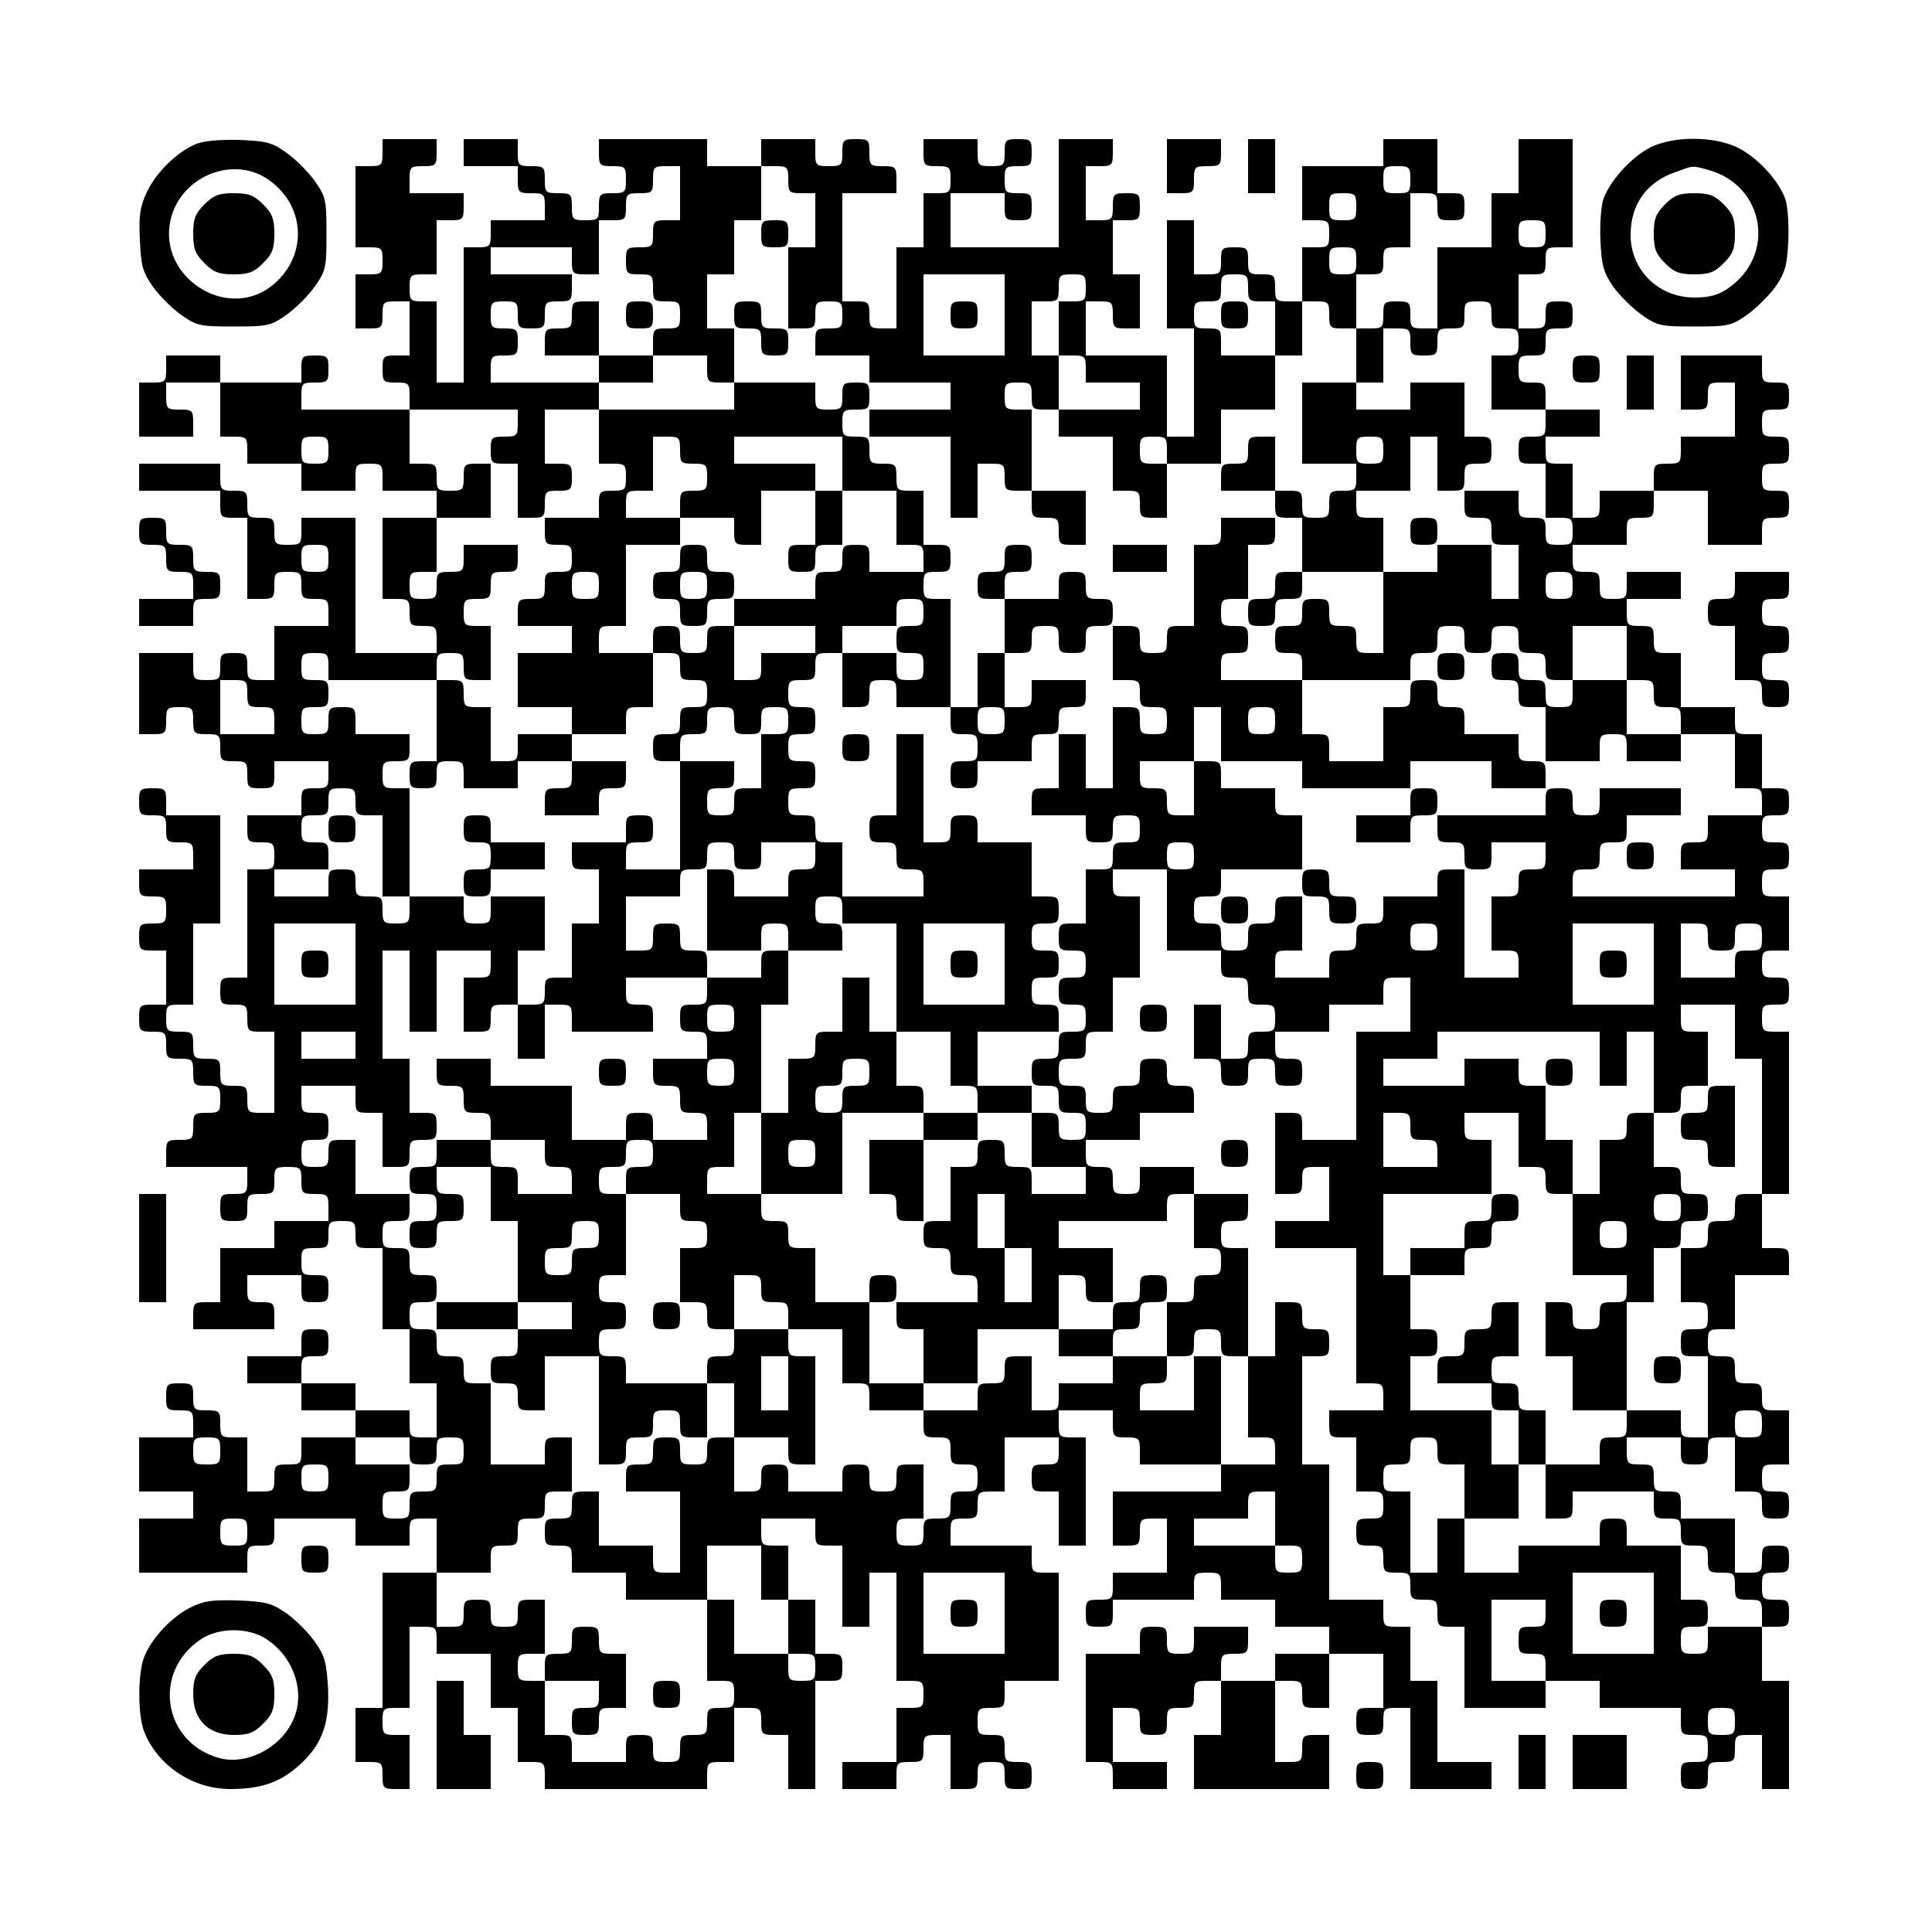 <?xml version="1.0" encoding="UTF-8" standalone="yes"?>
<svg version="1.0" xmlns="http://www.w3.org/2000/svg" width="500" height="500" viewBox="0 0 500 500" preserveAspectRatio="xMidYMid meet">
  <g transform="translate(0,500) scale(0.1,-0.1)" fill="#000000" stroke="none">
    <path d="M504 4626 c-49 -22 -100 -73 -124 -123 -18 -39 -21 -61 -18 -124 3
-67 7 -83 33 -120 17 -24 50 -57 74 -74 40 -28 48 -30 136 -30 88 0 96 2 136
30 24 17 57 50 74 74 28 40 30 48 30 136 0 88 -2 96 -30 136 -17 24 -50 57
-74 74 -38 27 -52 30 -124 33 -54 1 -93 -3 -113 -12z m195 -94 c96 -71 96
-203 0 -275 -117 -86 -289 28 -258 172 25 116 166 172 258 103z"/>
    <path d="M529 4471 c-24 -24 -29 -38 -29 -76 0 -38 5 -52 29 -76 24 -24 38
-29 76 -29 38 0 52 5 76 29 24 24 29 38 29 76 0 38 -5 52 -29 76 -24 24 -38
29 -76 29 -38 0 -52 -5 -76 -29z"/>
    <path d="M990 4605 c0 -33 -2 -35 -35 -35 l-35 0 0 -105 0 -105 35 0 c33 0 35
-2 35 -35 0 -33 -2 -35 -35 -35 l-35 0 0 -70 0 -70 35 0 c33 0 35 2 35 35 0
33 2 35 35 35 l35 0 0 -70 0 -70 -35 0 c-33 0 -35 -2 -35 -35 0 -33 2 -35 35
-35 33 0 35 -2 35 -35 l0 -35 -140 0 -140 0 0 35 c0 33 2 35 35 35 33 0 35 2
35 35 0 33 -2 35 -35 35 -33 0 -35 -2 -35 -35 l0 -35 -105 0 -105 0 0 35 0 35
-70 0 -70 0 0 -35 c0 -33 -2 -35 -35 -35 l-35 0 0 -70 0 -70 70 0 70 0 0 35
c0 33 -2 35 -35 35 -33 0 -35 2 -35 35 l0 35 70 0 70 0 0 -70 0 -70 35 0 c33
0 35 -2 35 -35 l0 -35 70 0 70 0 0 -35 0 -35 70 0 70 0 0 35 c0 33 2 35 35 35
33 0 35 -2 35 -35 l0 -35 70 0 70 0 0 -35 0 -35 -70 0 -70 0 0 -105 0 -105 35
0 c33 0 35 -2 35 -35 0 -33 2 -35 35 -35 33 0 35 -2 35 -35 l0 -35 -105 0
-105 0 0 175 0 175 -70 0 -70 0 0 -35 c0 -33 -2 -35 -35 -35 -33 0 -35 2 -35
35 0 33 -2 35 -35 35 -33 0 -35 2 -35 35 0 33 -2 35 -35 35 -33 0 -35 2 -35
35 l0 35 -105 0 -105 0 0 -35 0 -35 105 0 105 0 0 -35 c0 -33 2 -35 35 -35
l35 0 0 -105 0 -105 35 0 c33 0 35 2 35 35 0 33 2 35 35 35 33 0 35 -2 35 -35
0 -33 2 -35 35 -35 33 0 35 -2 35 -35 l0 -35 -70 0 -70 0 0 -70 0 -70 -35 0
c-33 0 -35 2 -35 35 0 33 -2 35 -35 35 -33 0 -35 -2 -35 -35 0 -33 -2 -35 -35
-35 -33 0 -35 2 -35 35 l0 35 -70 0 -70 0 0 -105 0 -105 35 0 c33 0 35 2 35
35 0 33 2 35 35 35 33 0 35 -2 35 -35 0 -33 2 -35 35 -35 33 0 35 -2 35 -35 0
-33 2 -35 35 -35 33 0 35 -2 35 -35 0 -33 2 -35 35 -35 33 0 35 2 35 35 l0 35
70 0 70 0 0 -35 c0 -33 -2 -35 -35 -35 -33 0 -35 -2 -35 -35 l0 -35 -70 0 -70
0 0 -35 c0 -33 2 -35 35 -35 33 0 35 -2 35 -35 0 -33 -2 -35 -35 -35 l-35 0 0
-140 0 -140 -35 0 c-33 0 -35 -2 -35 -35 0 -33 2 -35 35 -35 33 0 35 -2 35
-35 0 -33 2 -35 35 -35 l35 0 0 -105 0 -105 -35 0 c-33 0 -35 2 -35 35 0 33
-2 35 -35 35 -33 0 -35 2 -35 35 0 33 -2 35 -35 35 -33 0 -35 2 -35 35 0 33
-2 35 -35 35 -33 0 -35 2 -35 35 0 33 2 35 35 35 l35 0 0 105 0 105 35 0 35 0
0 140 0 140 -70 0 -70 0 0 35 c0 33 -2 35 -35 35 -33 0 -35 -2 -35 -35 0 -33
2 -35 35 -35 33 0 35 -2 35 -35 0 -33 2 -35 35 -35 33 0 35 -2 35 -35 l0 -35
-70 0 -70 0 0 -35 c0 -33 2 -35 35 -35 33 0 35 -2 35 -35 0 -33 -2 -35 -35
-35 -33 0 -35 -2 -35 -35 0 -33 2 -35 35 -35 l35 0 0 -70 0 -70 -35 0 c-33 0
-35 -2 -35 -35 0 -33 2 -35 35 -35 33 0 35 -2 35 -35 0 -33 2 -35 35 -35 33 0
35 -2 35 -35 0 -33 2 -35 35 -35 33 0 35 -2 35 -35 0 -33 -2 -35 -35 -35 -33
0 -35 -2 -35 -35 0 -33 -2 -35 -35 -35 -33 0 -35 -2 -35 -35 l0 -35 105 0 105
0 0 -35 c0 -33 -2 -35 -35 -35 -33 0 -35 -2 -35 -35 0 -33 2 -35 35 -35 33 0
35 2 35 35 0 33 2 35 35 35 33 0 35 2 35 35 0 33 2 35 35 35 33 0 35 -2 35
-35 0 -33 2 -35 35 -35 33 0 35 -2 35 -35 l0 -35 -70 0 -70 0 0 -35 0 -35 -70
0 -70 0 0 -70 0 -70 -35 0 c-33 0 -35 -2 -35 -35 l0 -35 105 0 105 0 0 35 c0
33 -2 35 -35 35 -33 0 -35 2 -35 35 l0 35 70 0 70 0 0 -35 c0 -33 2 -35 35
-35 33 0 35 2 35 35 0 33 -2 35 -35 35 -33 0 -35 2 -35 35 0 33 2 35 35 35 33
0 35 2 35 35 0 33 2 35 35 35 33 0 35 -2 35 -35 0 -33 2 -35 35 -35 l35 0 0
-105 0 -105 35 0 35 0 0 -70 0 -70 35 0 35 0 0 -70 0 -70 -35 0 c-33 0 -35 2
-35 35 l0 35 -70 0 -70 0 0 35 0 35 -70 0 -70 0 0 35 c0 33 2 35 35 35 33 0
35 2 35 35 0 33 -2 35 -35 35 -33 0 -35 -2 -35 -35 l0 -35 -70 0 -70 0 0 -35
0 -35 70 0 70 0 0 -35 0 -35 70 0 70 0 0 -35 0 -35 -70 0 -70 0 0 -35 c0 -33
-2 -35 -35 -35 -33 0 -35 -2 -35 -35 0 -33 -2 -35 -35 -35 l-35 0 0 70 0 70
-35 0 c-33 0 -35 2 -35 35 0 33 -2 35 -35 35 -33 0 -35 2 -35 35 0 33 -2 35
-35 35 -33 0 -35 -2 -35 -35 0 -33 2 -35 35 -35 33 0 35 -2 35 -35 l0 -35 -70
0 -70 0 0 -70 0 -70 70 0 70 0 0 -35 0 -35 -70 0 -70 0 0 -70 0 -70 140 0 140
0 0 35 c0 33 2 35 35 35 33 0 35 2 35 35 l0 35 105 0 105 0 0 -35 0 -35 70 0
70 0 0 35 c0 33 2 35 35 35 l35 0 0 -70 0 -70 -70 0 -70 0 0 -175 0 -175 -35
0 -35 0 0 -70 0 -70 35 0 c33 0 35 -2 35 -35 0 -33 2 -35 35 -35 l35 0 0 70 0
70 -35 0 c-33 0 -35 2 -35 35 0 33 2 35 35 35 l35 0 0 105 0 105 35 0 c33 0
35 -2 35 -35 l0 -35 70 0 70 0 0 -70 0 -70 35 0 35 0 0 -70 0 -70 35 0 c33 0
35 -2 35 -35 l0 -35 210 0 210 0 0 35 c0 33 2 35 35 35 l35 0 0 70 0 70 35 0
c33 0 35 -2 35 -35 0 -33 2 -35 35 -35 l35 0 0 -70 0 -70 35 0 35 0 0 140 0
140 35 0 c33 0 35 2 35 35 0 33 -2 35 -35 35 l-35 0 0 70 0 70 -35 0 -35 0 0
70 0 70 -35 0 c-33 0 -35 2 -35 35 l0 35 70 0 70 0 0 -35 c0 -33 2 -35 35 -35
l35 0 0 -105 0 -105 35 0 35 0 0 70 0 70 35 0 35 0 0 -140 0 -140 35 0 c33 0
35 -2 35 -35 0 -33 -2 -35 -35 -35 l-35 0 0 -70 0 -70 -70 0 -70 0 0 -35 0
-35 70 0 70 0 0 35 c0 33 2 35 35 35 33 0 35 2 35 35 0 33 2 35 35 35 l35 0 0
-70 0 -70 35 0 c33 0 35 2 35 35 0 33 2 35 35 35 33 0 35 -2 35 -35 0 -33 2
-35 35 -35 33 0 35 2 35 35 0 33 -2 35 -35 35 -33 0 -35 2 -35 35 0 33 -2 35
-35 35 -33 0 -35 2 -35 35 0 33 2 35 35 35 33 0 35 2 35 35 l0 35 70 0 70 0 0
140 0 140 -35 0 c-33 0 -35 2 -35 35 l0 35 -105 0 -105 0 0 35 c0 33 2 35 35
35 33 0 35 2 35 35 0 33 2 35 35 35 l35 0 0 70 0 70 70 0 70 0 0 -35 c0 -33
-2 -35 -35 -35 -33 0 -35 -2 -35 -35 0 -33 2 -35 35 -35 l35 0 0 -70 0 -70 35
0 35 0 0 140 0 140 -35 0 c-33 0 -35 2 -35 35 l0 35 70 0 70 0 0 -35 c0 -33 2
-35 35 -35 33 0 35 -2 35 -35 l0 -35 105 0 105 0 0 -35 0 -35 -140 0 -140 0 0
-70 0 -70 35 0 c33 0 35 2 35 35 0 33 2 35 35 35 l35 0 0 -70 0 -70 -70 0 -70
0 0 -35 c0 -33 -2 -35 -35 -35 -33 0 -35 -2 -35 -35 0 -33 2 -35 35 -35 33 0
35 2 35 35 l0 35 105 0 105 0 0 35 c0 33 2 35 35 35 33 0 35 -2 35 -35 l0 -35
70 0 70 0 0 -35 0 -35 70 0 70 0 0 -35 0 -35 -70 0 -70 0 0 -35 0 -35 -70 0
-70 0 0 35 c0 33 2 35 35 35 33 0 35 2 35 35 l0 35 -70 0 -70 0 0 -35 c0 -33
-2 -35 -35 -35 -33 0 -35 2 -35 35 0 33 -2 35 -35 35 -33 0 -35 -2 -35 -35 l0
-35 -70 0 -70 0 0 -140 0 -140 35 0 c33 0 35 -2 35 -35 l0 -35 70 0 70 0 0 35
0 35 -70 0 -70 0 0 70 0 70 35 0 c33 0 35 -2 35 -35 0 -33 2 -35 35 -35 33 0
35 2 35 35 0 33 2 35 35 35 33 0 35 2 35 35 0 33 2 35 35 35 l35 0 0 -70 0
-70 -35 0 -35 0 0 -70 0 -70 175 0 175 0 0 70 0 70 -35 0 c-33 0 -35 -2 -35
-35 0 -33 -2 -35 -35 -35 l-35 0 0 105 0 105 35 0 c33 0 35 -2 35 -35 0 -33 2
-35 35 -35 l35 0 0 70 0 70 70 0 70 0 0 -70 0 -70 -35 0 c-33 0 -35 -2 -35
-35 0 -33 2 -35 35 -35 33 0 35 2 35 35 0 33 2 35 35 35 l35 0 0 -105 0 -105
105 0 105 0 0 35 0 35 -70 0 -70 0 0 105 0 105 -35 0 -35 0 0 70 0 70 -35 0
c-33 0 -35 2 -35 35 l0 35 -70 0 -70 0 0 175 0 175 -35 0 -35 0 0 140 0 140
35 0 c33 0 35 2 35 35 0 33 -2 35 -35 35 -33 0 -35 2 -35 35 0 33 -2 35 -35
35 l-35 0 0 -70 0 -70 -35 0 -35 0 0 140 0 140 -35 0 c-33 0 -35 2 -35 35 0
33 2 35 35 35 33 0 35 2 35 35 l0 35 -70 0 -70 0 0 35 0 35 -70 0 -70 0 0 -35
c0 -33 -2 -35 -35 -35 -33 0 -35 2 -35 35 0 33 -2 35 -35 35 -33 0 -35 2 -35
35 l0 35 70 0 70 0 0 35 0 35 70 0 70 0 0 35 c0 33 -2 35 -35 35 -33 0 -35 2
-35 35 0 33 -2 35 -35 35 -33 0 -35 -2 -35 -35 0 -33 -2 -35 -35 -35 -33 0
-35 -2 -35 -35 0 -33 -2 -35 -35 -35 -33 0 -35 2 -35 35 0 33 -2 35 -35 35
-33 0 -35 2 -35 35 0 33 2 35 35 35 33 0 35 2 35 35 0 33 2 35 35 35 l35 0 0
70 0 70 35 0 35 0 0 105 0 105 -35 0 c-33 0 -35 2 -35 35 l0 35 70 0 70 0 0
-105 0 -105 70 0 70 0 0 -35 c0 -33 2 -35 35 -35 33 0 35 -2 35 -35 0 -33 2
-35 35 -35 33 0 35 -2 35 -35 0 -33 -2 -35 -35 -35 -33 0 -35 -2 -35 -35 0
-33 -2 -35 -35 -35 l-35 0 0 70 0 70 -35 0 -35 0 0 -70 0 -70 35 0 c33 0 35
-2 35 -35 0 -33 2 -35 35 -35 33 0 35 2 35 35 0 33 2 35 35 35 33 0 35 -2 35
-35 0 -33 2 -35 35 -35 33 0 35 2 35 35 0 33 -2 35 -35 35 -33 0 -35 2 -35 35
l0 35 70 0 70 0 0 35 0 35 70 0 70 0 0 35 c0 33 2 35 35 35 l35 0 0 -70 0 -70
-70 0 -70 0 0 -140 0 -140 -70 0 -70 0 0 35 c0 33 -2 35 -35 35 l-35 0 0 -105
0 -105 35 0 c33 0 35 2 35 35 0 33 2 35 35 35 l35 0 0 -70 0 -70 -70 0 -70 0
0 -35 0 -35 105 0 105 0 0 -175 0 -175 35 0 c33 0 35 -2 35 -35 l0 -35 -70 0
-70 0 0 -35 c0 -33 2 -35 35 -35 l35 0 0 -70 0 -70 35 0 c33 0 35 -2 35 -35 0
-33 -2 -35 -35 -35 -33 0 -35 -2 -35 -35 0 -33 2 -35 35 -35 33 0 35 -2 35
-35 0 -33 2 -35 35 -35 33 0 35 -2 35 -35 0 -33 2 -35 35 -35 33 0 35 -2 35
-35 0 -33 2 -35 35 -35 l35 0 0 -105 0 -105 105 0 105 0 0 35 0 35 70 0 70 0
0 -35 0 -35 105 0 105 0 0 -35 c0 -33 2 -35 35 -35 33 0 35 -2 35 -35 0 -33
-2 -35 -35 -35 -33 0 -35 -2 -35 -35 0 -33 2 -35 35 -35 33 0 35 2 35 35 0 33
2 35 35 35 33 0 35 2 35 35 0 33 2 35 35 35 l35 0 0 -70 0 -70 35 0 35 0 0
140 0 140 -35 0 -35 0 0 70 0 70 35 0 c33 0 35 2 35 35 0 33 -2 35 -35 35 -33
0 -35 2 -35 35 0 33 2 35 35 35 33 0 35 2 35 35 0 33 -2 35 -35 35 -33 0 -35
-2 -35 -35 0 -33 -2 -35 -35 -35 l-35 0 0 70 0 70 -70 0 -70 0 0 35 c0 33 -2
35 -35 35 -33 0 -35 2 -35 35 0 33 -2 35 -35 35 -33 0 -35 2 -35 35 l0 35 70
0 70 0 0 -35 c0 -33 2 -35 35 -35 33 0 35 2 35 35 0 33 2 35 35 35 l35 0 0
-70 0 -70 35 0 c33 0 35 -2 35 -35 0 -33 2 -35 35 -35 33 0 35 2 35 35 0 33
-2 35 -35 35 -33 0 -35 2 -35 35 0 33 2 35 35 35 l35 0 0 70 0 70 -35 0 c-33
0 -35 2 -35 35 0 33 -2 35 -35 35 -33 0 -35 2 -35 35 0 33 -2 35 -35 35 -33 0
-35 2 -35 35 0 33 2 35 35 35 l35 0 0 70 0 70 70 0 70 0 0 35 c0 33 -2 35 -35
35 l-35 0 0 70 0 70 35 0 35 0 0 210 0 210 -35 0 c-33 0 -35 2 -35 35 0 33 2
35 35 35 33 0 35 2 35 35 0 33 -2 35 -35 35 -33 0 -35 2 -35 35 0 33 2 35 35
35 l35 0 0 70 0 70 -35 0 c-33 0 -35 2 -35 35 0 33 2 35 35 35 33 0 35 2 35
35 0 33 -2 35 -35 35 -33 0 -35 2 -35 35 0 33 2 35 35 35 33 0 35 2 35 35 0
33 -2 35 -35 35 l-35 0 0 70 0 70 -35 0 c-33 0 -35 2 -35 35 l0 35 -70 0 -70
0 0 70 0 70 -35 0 c-33 0 -35 2 -35 35 0 33 -2 35 -35 35 -33 0 -35 2 -35 35
l0 35 70 0 70 0 0 35 0 35 -70 0 -70 0 0 -35 c0 -33 -2 -35 -35 -35 -33 0 -35
2 -35 35 0 33 -2 35 -35 35 -33 0 -35 2 -35 35 l0 35 70 0 70 0 0 35 c0 33 2
35 35 35 33 0 35 2 35 35 l0 35 70 0 70 0 0 -70 0 -70 70 0 70 0 0 35 c0 33 2
35 35 35 33 0 35 2 35 35 0 33 -2 35 -35 35 -33 0 -35 2 -35 35 0 33 2 35 35
35 33 0 35 2 35 35 0 33 -2 35 -35 35 -33 0 -35 2 -35 35 0 33 2 35 35 35 33
0 35 2 35 35 0 33 -2 35 -35 35 -33 0 -35 2 -35 35 l0 35 -105 0 -105 0 0 -70
0 -70 35 0 c33 0 35 2 35 35 0 33 2 35 35 35 l35 0 0 -70 0 -70 -70 0 -70 0 0
-35 c0 -33 -2 -35 -35 -35 -33 0 -35 -2 -35 -35 l0 -35 -70 0 -70 0 0 -35 c0
-33 -2 -35 -35 -35 l-35 0 0 70 0 70 -35 0 c-33 0 -35 2 -35 35 l0 35 70 0 70
0 0 35 0 35 -70 0 -70 0 0 35 c0 33 -2 35 -35 35 -33 0 -35 2 -35 35 0 33 2
35 35 35 33 0 35 2 35 35 0 33 2 35 35 35 33 0 35 2 35 35 0 33 -2 35 -35 35
-33 0 -35 -2 -35 -35 0 -33 -2 -35 -35 -35 l-35 0 0 70 0 70 35 0 c33 0 35 2
35 35 0 33 2 35 35 35 l35 0 0 140 0 140 -70 0 -70 0 0 -70 0 -70 -35 0 -35 0
0 -70 0 -70 -70 0 -70 0 0 -105 0 -105 -35 0 c-33 0 -35 2 -35 35 0 33 -2 35
-35 35 -33 0 -35 -2 -35 -35 0 -33 -2 -35 -35 -35 l-35 0 0 70 0 70 35 0 c33
0 35 2 35 35 0 33 2 35 35 35 l35 0 0 70 0 70 35 0 c33 0 35 -2 35 -35 0 -33
2 -35 35 -35 33 0 35 2 35 35 0 33 -2 35 -35 35 l-35 0 0 70 0 70 -70 0 -70 0
0 -35 0 -35 -105 0 -105 0 0 -70 0 -70 35 0 c33 0 35 -2 35 -35 0 -33 -2 -35
-35 -35 l-35 0 0 -70 0 -70 -35 0 c-33 0 -35 2 -35 35 0 33 -2 35 -35 35 -33
0 -35 2 -35 35 0 33 -2 35 -35 35 -33 0 -35 -2 -35 -35 0 -33 -2 -35 -35 -35
l-35 0 0 70 0 70 -35 0 -35 0 0 -140 0 -140 35 0 35 0 0 -140 0 -140 -35 0
-35 0 0 105 0 105 -105 0 -105 0 0 70 0 70 35 0 c33 0 35 -2 35 -35 0 -33 2
-35 35 -35 l35 0 0 70 0 70 -35 0 -35 0 0 70 0 70 35 0 c33 0 35 2 35 35 0 33
-2 35 -35 35 -33 0 -35 -2 -35 -35 0 -33 -2 -35 -35 -35 l-35 0 0 70 0 70 35
0 c33 0 35 2 35 35 l0 35 -70 0 -70 0 0 -140 0 -140 -140 0 -140 0 0 70 0 70
70 0 70 0 0 -35 c0 -33 2 -35 35 -35 33 0 35 2 35 35 0 33 -2 35 -35 35 -33 0
-35 2 -35 35 0 33 2 35 35 35 33 0 35 2 35 35 0 33 -2 35 -35 35 -33 0 -35 -2
-35 -35 0 -33 -2 -35 -35 -35 -33 0 -35 2 -35 35 l0 35 -70 0 -70 0 0 -35 c0
-33 2 -35 35 -35 33 0 35 -2 35 -35 0 -33 -2 -35 -35 -35 l-35 0 0 -70 0 -70
-35 0 -35 0 0 -105 0 -105 -35 0 c-33 0 -35 2 -35 35 0 33 -2 35 -35 35 l-35
0 0 140 0 140 70 0 70 0 0 35 c0 33 -2 35 -35 35 -33 0 -35 2 -35 35 0 33 -2
35 -35 35 -33 0 -35 -2 -35 -35 0 -33 -2 -35 -35 -35 -33 0 -35 2 -35 35 l0
35 -70 0 -70 0 0 -35 0 -35 -70 0 -70 0 0 35 0 35 -140 0 -140 0 0 -35 c0 -33
2 -35 35 -35 33 0 35 -2 35 -35 0 -33 -2 -35 -35 -35 -33 0 -35 -2 -35 -35 0
-33 -2 -35 -35 -35 -33 0 -35 2 -35 35 0 33 -2 35 -35 35 -33 0 -35 2 -35 35
0 33 -2 35 -35 35 -33 0 -35 2 -35 35 l0 35 -70 0 -70 0 0 -35 0 -35 70 0 70
0 0 -35 c0 -33 2 -35 35 -35 33 0 35 -2 35 -35 l0 -35 -70 0 -70 0 0 -35 c0
-33 -2 -35 -35 -35 l-35 0 0 -175 0 -175 -35 0 -35 0 0 105 0 105 -35 0 c-33
0 -35 2 -35 35 0 33 2 35 35 35 l35 0 0 70 0 70 35 0 c33 0 35 2 35 35 l0 35
-70 0 -70 0 0 35 c0 33 2 35 35 35 33 0 35 2 35 35 l0 35 -70 0 -70 0 0 -35z
m770 -105 l0 -70 -35 0 c-33 0 -35 -2 -35 -35 0 -33 -2 -35 -35 -35 -33 0 -35
-2 -35 -35 0 -33 2 -35 35 -35 33 0 35 -2 35 -35 0 -33 2 -35 35 -35 33 0 35
-2 35 -35 0 -33 -2 -35 -35 -35 -33 0 -35 -2 -35 -35 l0 -35 70 0 70 0 0 -35
c0 -33 2 -35 35 -35 l35 0 0 70 0 70 -35 0 -35 0 0 70 0 70 35 0 35 0 0 70 0
70 35 0 35 0 0 70 0 70 35 0 c33 0 35 -2 35 -35 0 -33 2 -35 35 -35 l35 0 0
-70 0 -70 -35 0 -35 0 0 -105 0 -105 35 0 c33 0 35 2 35 35 0 33 2 35 35 35
33 0 35 -2 35 -35 0 -33 -2 -35 -35 -35 -33 0 -35 -2 -35 -35 l0 -35 70 0 70
0 0 -35 0 -35 105 0 105 0 0 -35 0 -35 -105 0 -105 0 0 -35 0 -35 105 0 105 0
0 -105 0 -105 35 0 35 0 0 70 0 70 35 0 c33 0 35 -2 35 -35 0 -33 2 -35 35
-35 l35 0 0 105 0 105 -35 0 c-33 0 -35 2 -35 35 0 33 2 35 35 35 33 0 35 -2
35 -35 0 -33 2 -35 35 -35 l35 0 0 70 0 70 -35 0 -35 0 0 70 0 70 35 0 c33 0
35 2 35 35 0 33 2 35 35 35 33 0 35 -2 35 -35 0 -33 -2 -35 -35 -35 l-35 0 0
-70 0 -70 35 0 c33 0 35 -2 35 -35 l0 -35 70 0 70 0 0 -35 0 -35 -105 0 -105
0 0 -35 0 -35 70 0 70 0 0 -70 0 -70 35 0 c33 0 35 -2 35 -35 0 -33 2 -35 35
-35 l35 0 0 70 0 70 -35 0 c-33 0 -35 2 -35 35 0 33 2 35 35 35 33 0 35 -2 35
-35 l0 -35 70 0 70 0 0 70 0 70 70 0 70 0 0 70 0 70 -70 0 -70 0 0 35 c0 33
-2 35 -35 35 -33 0 -35 2 -35 35 0 33 2 35 35 35 33 0 35 2 35 35 0 33 2 35
35 35 33 0 35 -2 35 -35 0 -33 2 -35 35 -35 l35 0 0 -70 0 -70 35 0 35 0 0 70
0 70 35 0 c33 0 35 -2 35 -35 0 -33 2 -35 35 -35 l35 0 0 -70 0 -70 35 0 35 0
0 70 0 70 35 0 c33 0 35 -2 35 -35 0 -33 2 -35 35 -35 33 0 35 2 35 35 0 33 2
35 35 35 33 0 35 2 35 35 0 33 2 35 35 35 33 0 35 -2 35 -35 0 -33 2 -35 35
-35 33 0 35 -2 35 -35 0 -33 -2 -35 -35 -35 l-35 0 0 -70 0 -70 70 0 70 0 0
-35 c0 -33 -2 -35 -35 -35 -33 0 -35 -2 -35 -35 0 -33 2 -35 35 -35 l35 0 0
-70 0 -70 35 0 c33 0 35 -2 35 -35 0 -33 -2 -35 -35 -35 -33 0 -35 2 -35 35 0
33 -2 35 -35 35 -33 0 -35 2 -35 35 l0 35 -70 0 -70 0 0 -35 c0 -33 2 -35 35
-35 33 0 35 -2 35 -35 0 -33 2 -35 35 -35 l35 0 0 -70 0 -70 -35 0 -35 0 0 70
0 70 -70 0 -70 0 0 -35 0 -35 -70 0 -70 0 0 -105 0 -105 -35 0 c-33 0 -35 2
-35 35 0 33 -2 35 -35 35 -33 0 -35 2 -35 35 0 33 -2 35 -35 35 -33 0 -35 -2
-35 -35 0 -33 -2 -35 -35 -35 -33 0 -35 -2 -35 -35 0 -33 2 -35 35 -35 33 0
35 -2 35 -35 l0 -35 140 0 140 0 0 35 c0 33 2 35 35 35 33 0 35 2 35 35 0 33
2 35 35 35 33 0 35 -2 35 -35 0 -33 2 -35 35 -35 33 0 35 2 35 35 0 33 2 35
35 35 33 0 35 -2 35 -35 0 -33 2 -35 35 -35 33 0 35 -2 35 -35 0 -33 2 -35 35
-35 l35 0 0 70 0 70 70 0 70 0 0 -70 0 -70 35 0 c33 0 35 -2 35 -35 0 -33 2
-35 35 -35 33 0 35 -2 35 -35 l0 -35 70 0 70 0 0 -70 0 -70 35 0 c33 0 35 -2
35 -35 l0 -35 -70 0 -70 0 0 -35 c0 -33 -2 -35 -35 -35 -33 0 -35 -2 -35 -35
l0 -35 70 0 70 0 0 -35 0 -35 -210 0 -210 0 0 35 c0 33 2 35 35 35 33 0 35 2
35 35 0 33 2 35 35 35 33 0 35 2 35 35 l0 35 70 0 70 0 0 35 0 35 -105 0 -105
0 0 -35 c0 -33 -2 -35 -35 -35 -33 0 -35 2 -35 35 0 33 -2 35 -35 35 -33 0
-35 -2 -35 -35 l0 -35 -140 0 -140 0 0 -35 c0 -33 2 -35 35 -35 33 0 35 -2 35
-35 0 -33 2 -35 35 -35 33 0 35 2 35 35 l0 35 70 0 70 0 0 -35 c0 -33 -2 -35
-35 -35 -33 0 -35 -2 -35 -35 0 -33 -2 -35 -35 -35 l-35 0 0 -70 0 -70 35 0
c33 0 35 -2 35 -35 l0 -35 -70 0 -70 0 0 140 0 140 -35 0 c-33 0 -35 -2 -35
-35 l0 -35 -70 0 -70 0 0 -35 c0 -33 -2 -35 -35 -35 -33 0 -35 -2 -35 -35 0
-33 -2 -35 -35 -35 -33 0 -35 -2 -35 -35 l0 -35 -70 0 -70 0 0 35 c0 33 2 35
35 35 l35 0 0 70 0 70 -35 0 c-33 0 -35 -2 -35 -35 0 -33 -2 -35 -35 -35 -33
0 -35 -2 -35 -35 0 -33 -2 -35 -35 -35 -33 0 -35 2 -35 35 0 33 -2 35 -35 35
-33 0 -35 2 -35 35 0 33 2 35 35 35 33 0 35 2 35 35 l0 35 105 0 105 0 0 70 0
70 -35 0 c-33 0 -35 2 -35 35 l0 35 -70 0 -70 0 0 35 c0 33 -2 35 -35 35 l-35
0 0 -70 0 -70 -35 0 c-33 0 -35 2 -35 35 0 33 -2 35 -35 35 -33 0 -35 2 -35
35 l0 35 70 0 70 0 0 70 0 70 35 0 35 0 0 -70 0 -70 105 0 105 0 0 -35 0 -35
140 0 140 0 0 35 0 35 105 0 105 0 0 -35 0 -35 70 0 70 0 0 35 c0 33 -2 35
-35 35 -33 0 -35 2 -35 35 l0 35 -70 0 -70 0 0 35 c0 33 -2 35 -35 35 -33 0
-35 2 -35 35 0 33 -2 35 -35 35 -33 0 -35 -2 -35 -35 0 -33 -2 -35 -35 -35
l-35 0 0 -70 0 -70 -70 0 -70 0 0 35 c0 33 -2 35 -35 35 l-35 0 0 70 0 70
-105 0 -105 0 0 35 c0 33 2 35 35 35 33 0 35 2 35 35 0 33 -2 35 -35 35 -33 0
-35 2 -35 35 0 33 2 35 35 35 l35 0 0 70 0 70 35 0 c33 0 35 2 35 35 l0 35
-70 0 -70 0 0 -35 c0 -33 -2 -35 -35 -35 l-35 0 0 -105 0 -105 -35 0 c-33 0
-35 -2 -35 -35 0 -33 -2 -35 -35 -35 -33 0 -35 2 -35 35 0 33 -2 35 -35 35
l-35 0 0 -70 0 -70 35 0 c33 0 35 -2 35 -35 0 -33 2 -35 35 -35 33 0 35 -2 35
-35 0 -33 -2 -35 -35 -35 -33 0 -35 2 -35 35 0 33 -2 35 -35 35 l-35 0 0 -105
0 -105 -35 0 -35 0 0 70 0 70 -35 0 -35 0 0 -70 0 -70 -35 0 c-33 0 -35 -2
-35 -35 l0 -35 70 0 70 0 0 -35 c0 -33 2 -35 35 -35 33 0 35 2 35 35 0 33 2
35 35 35 33 0 35 -2 35 -35 0 -33 -2 -35 -35 -35 -33 0 -35 -2 -35 -35 0 -33
-2 -35 -35 -35 l-35 0 0 -70 0 -70 -35 0 c-33 0 -35 -2 -35 -35 0 -33 2 -35
35 -35 33 0 35 -2 35 -35 0 -33 -2 -35 -35 -35 -33 0 -35 -2 -35 -35 0 -33 2
-35 35 -35 33 0 35 -2 35 -35 0 -33 -2 -35 -35 -35 -33 0 -35 -2 -35 -35 0
-33 -2 -35 -35 -35 -33 0 -35 -2 -35 -35 0 -33 2 -35 35 -35 33 0 35 -2 35
-35 0 -33 2 -35 35 -35 33 0 35 -2 35 -35 0 -33 -2 -35 -35 -35 -33 0 -35 2
-35 35 0 33 -2 35 -35 35 l-35 0 0 -70 0 -70 70 0 70 0 0 -35 0 -35 -70 0 -70
0 0 35 c0 33 -2 35 -35 35 -33 0 -35 2 -35 35 0 33 -2 35 -35 35 -33 0 -35 -2
-35 -35 0 -33 -2 -35 -35 -35 l-35 0 0 -70 0 -70 -35 0 c-33 0 -35 -2 -35 -35
0 -33 2 -35 35 -35 33 0 35 -2 35 -35 0 -33 2 -35 35 -35 33 0 35 -2 35 -35
l0 -35 -105 0 -105 0 0 -35 c0 -33 2 -35 35 -35 l35 0 0 -70 0 -70 70 0 70 0
0 70 0 70 105 0 105 0 0 70 0 70 35 0 c33 0 35 -2 35 -35 0 -33 2 -35 35 -35
l35 0 0 70 0 70 -70 0 -70 0 0 35 0 35 140 0 140 0 0 35 c0 33 2 35 35 35 l35
0 0 -70 0 -70 35 0 c33 0 35 -2 35 -35 0 -33 -2 -35 -35 -35 -33 0 -35 -2 -35
-35 0 -33 -2 -35 -35 -35 l-35 0 0 -70 0 -70 35 0 c33 0 35 2 35 35 0 33 2 35
35 35 33 0 35 -2 35 -35 0 -33 2 -35 35 -35 l35 0 0 -105 0 -105 35 0 c33 0
35 -2 35 -35 l0 -35 -70 0 -70 0 0 140 0 140 -35 0 -35 0 0 -70 0 -70 -70 0
-70 0 0 35 c0 33 2 35 35 35 33 0 35 2 35 35 l0 35 -70 0 -70 0 0 -35 0 -35
-70 0 -70 0 0 -35 c0 -33 -2 -35 -35 -35 l-35 0 0 70 0 70 -35 0 c-33 0 -35
-2 -35 -35 0 -33 -2 -35 -35 -35 -33 0 -35 -2 -35 -35 l0 -35 -70 0 -70 0 0
-35 c0 -33 2 -35 35 -35 33 0 35 -2 35 -35 0 -33 2 -35 35 -35 33 0 35 -2 35
-35 0 -33 -2 -35 -35 -35 -33 0 -35 -2 -35 -35 0 -33 -2 -35 -35 -35 -33 0
-35 -2 -35 -35 0 -33 -2 -35 -35 -35 -33 0 -35 2 -35 35 0 33 2 35 35 35 l35
0 0 70 0 70 -35 0 c-33 0 -35 -2 -35 -35 0 -33 -2 -35 -35 -35 -33 0 -35 2
-35 35 0 33 -2 35 -35 35 -33 0 -35 -2 -35 -35 l0 -35 -70 0 -70 0 0 35 c0 33
-2 35 -35 35 -33 0 -35 -2 -35 -35 0 -33 -2 -35 -35 -35 l-35 0 0 70 0 70 -35
0 c-33 0 -35 -2 -35 -35 0 -33 -2 -35 -35 -35 -33 0 -35 2 -35 35 0 33 -2 35
-35 35 -33 0 -35 -2 -35 -35 0 -33 -2 -35 -35 -35 -33 0 -35 -2 -35 -35 l0
-35 70 0 70 0 0 -105 0 -105 -35 0 c-33 0 -35 2 -35 35 l0 35 -70 0 -70 0 0
70 0 70 -35 0 c-33 0 -35 -2 -35 -35 0 -33 -2 -35 -35 -35 -33 0 -35 -2 -35
-35 0 -33 2 -35 35 -35 33 0 35 -2 35 -35 l0 -35 70 0 70 0 0 -35 0 -35 105 0
105 0 0 70 0 70 70 0 70 0 0 -70 0 -70 35 0 35 0 0 -70 0 -70 35 0 c33 0 35
-2 35 -35 0 -33 -2 -35 -35 -35 -33 0 -35 2 -35 35 l0 35 -70 0 -70 0 0 70 0
70 -35 0 -35 0 0 -105 0 -105 35 0 c33 0 35 -2 35 -35 0 -33 -2 -35 -35 -35
-33 0 -35 -2 -35 -35 0 -33 -2 -35 -35 -35 -33 0 -35 -2 -35 -35 0 -33 -2 -35
-35 -35 -33 0 -35 2 -35 35 0 33 -2 35 -35 35 -33 0 -35 -2 -35 -35 l0 -35
-70 0 -70 0 0 35 c0 33 -2 35 -35 35 l-35 0 0 70 0 70 -35 0 c-33 0 -35 2 -35
35 0 33 2 35 35 35 l35 0 0 70 0 70 -35 0 c-33 0 -35 -2 -35 -35 0 -33 -2 -35
-35 -35 -33 0 -35 2 -35 35 0 33 -2 35 -35 35 -33 0 -35 -2 -35 -35 0 -33 -2
-35 -35 -35 l-35 0 0 70 0 70 70 0 70 0 0 35 c0 33 2 35 35 35 33 0 35 2 35
35 0 33 2 35 35 35 33 0 35 2 35 35 0 33 2 35 35 35 l35 0 0 70 0 70 -35 0
c-33 0 -35 -2 -35 -35 l0 -35 -70 0 -70 0 0 105 0 105 -35 0 c-33 0 -35 2 -35
35 0 33 -2 35 -35 35 -33 0 -35 2 -35 35 0 33 -2 35 -35 35 -33 0 -35 2 -35
35 0 33 2 35 35 35 33 0 35 2 35 35 0 33 -2 35 -35 35 -33 0 -35 2 -35 35 0
33 -2 35 -35 35 -33 0 -35 2 -35 35 0 33 2 35 35 35 33 0 35 2 35 35 l0 35
-70 0 -70 0 0 70 0 70 -35 0 c-33 0 -35 -2 -35 -35 0 -33 -2 -35 -35 -35 -33
0 -35 2 -35 35 0 33 2 35 35 35 33 0 35 2 35 35 0 33 -2 35 -35 35 -33 0 -35
2 -35 35 l0 35 70 0 70 0 0 -35 c0 -33 2 -35 35 -35 l35 0 0 -70 0 -70 35 0
c33 0 35 2 35 35 0 33 2 35 35 35 33 0 35 2 35 35 0 33 -2 35 -35 35 l-35 0 0
70 0 70 -35 0 -35 0 0 140 0 140 35 0 35 0 0 -105 0 -105 35 0 35 0 0 105 0
105 70 0 70 0 0 -35 c0 -33 -2 -35 -35 -35 l-35 0 0 -70 0 -70 35 0 c33 0 35
2 35 35 0 33 2 35 35 35 l35 0 0 70 0 70 35 0 35 0 0 70 0 70 -70 0 -70 0 0
-35 c0 -33 -2 -35 -35 -35 -33 0 -35 2 -35 35 l0 35 -70 0 -70 0 0 -35 c0 -33
-2 -35 -35 -35 -33 0 -35 2 -35 35 0 33 -2 35 -35 35 -33 0 -35 2 -35 35 0 33
-2 35 -35 35 -33 0 -35 -2 -35 -35 l0 -35 -70 0 -70 0 0 35 0 35 70 0 70 0 0
35 c0 33 -2 35 -35 35 -33 0 -35 2 -35 35 0 33 2 35 35 35 33 0 35 2 35 35 0
33 2 35 35 35 33 0 35 -2 35 -35 0 -33 2 -35 35 -35 l35 0 0 -105 0 -105 35 0
35 0 0 140 0 140 -35 0 c-33 0 -35 2 -35 35 0 33 2 35 35 35 33 0 35 2 35 35
l0 35 -70 0 -70 0 0 35 c0 33 -2 35 -35 35 -33 0 -35 -2 -35 -35 0 -33 -2 -35
-35 -35 -33 0 -35 2 -35 35 0 33 2 35 35 35 33 0 35 2 35 35 0 33 -2 35 -35
35 -33 0 -35 2 -35 35 0 33 2 35 35 35 33 0 35 -2 35 -35 l0 -35 140 0 140 0
0 35 c0 33 2 35 35 35 33 0 35 -2 35 -35 0 -33 2 -35 35 -35 l35 0 0 70 0 70
-35 0 c-33 0 -35 2 -35 35 0 33 2 35 35 35 33 0 35 2 35 35 0 33 2 35 35 35
33 0 35 2 35 35 l0 35 -70 0 -70 0 0 -35 c0 -33 -2 -35 -35 -35 -33 0 -35 -2
-35 -35 0 -33 -2 -35 -35 -35 -33 0 -35 2 -35 35 0 33 2 35 35 35 l35 0 0 70
0 70 70 0 70 0 0 70 0 70 -35 0 c-33 0 -35 -2 -35 -35 0 -33 -2 -35 -35 -35
-33 0 -35 2 -35 35 0 33 -2 35 -35 35 l-35 0 0 70 0 70 140 0 140 0 0 -35 c0
-33 -2 -35 -35 -35 -33 0 -35 -2 -35 -35 0 -33 2 -35 35 -35 l35 0 0 -70 0
-70 35 0 c33 0 35 2 35 35 0 33 2 35 35 35 33 0 35 2 35 35 0 33 -2 35 -35 35
l-35 0 0 70 0 70 70 0 70 0 0 35 0 35 -140 0 -140 0 0 35 c0 33 2 35 35 35 33
0 35 2 35 35 0 33 -2 35 -35 35 -33 0 -35 2 -35 35 0 33 2 35 35 35 33 0 35
-2 35 -35 0 -33 2 -35 35 -35 33 0 35 2 35 35 0 33 2 35 35 35 33 0 35 2 35
35 l0 35 -105 0 -105 0 0 35 0 35 105 0 105 0 0 -35 c0 -33 2 -35 35 -35 l35
0 0 70 0 70 35 0 c33 0 35 2 35 35 0 33 2 35 35 35 33 0 35 2 35 35 0 33 2 35
35 35 l35 0 0 -70z m1890 35 c0 -33 -2 -35 -35 -35 -33 0 -35 2 -35 35 0 33 2
35 35 35 33 0 35 -2 35 -35z m-140 -70 c0 -33 -2 -35 -35 -35 -33 0 -35 2 -35
35 0 33 2 35 35 35 33 0 35 -2 35 -35z m490 -70 c0 -33 -2 -35 -35 -35 -33 0
-35 2 -35 35 0 33 2 35 35 35 33 0 35 -2 35 -35z m-490 -70 c0 -33 -2 -35 -35
-35 -33 0 -35 2 -35 35 0 33 2 35 35 35 33 0 35 -2 35 -35z m-910 -140 l0
-105 -105 0 -105 0 0 105 0 105 105 0 105 0 0 -105z m-1750 -350 c0 -33 -2
-35 -35 -35 -33 0 -35 2 -35 35 0 33 2 35 35 35 33 0 35 -2 35 -35z m0 -280
c0 -33 -2 -35 -35 -35 -33 0 -35 2 -35 35 0 33 2 35 35 35 33 0 35 -2 35 -35z
m3220 -70 c0 -33 -2 -35 -35 -35 -33 0 -35 2 -35 35 0 33 2 35 35 35 33 0 35
-2 35 -35z m-3430 -280 c0 -33 2 -35 35 -35 33 0 35 -2 35 -35 l0 -35 -70 0
-70 0 0 70 0 70 35 0 c33 0 35 -2 35 -35z m2660 -70 c0 -33 -2 -35 -35 -35
-33 0 -35 2 -35 35 0 33 2 35 35 35 33 0 35 -2 35 -35z m-210 -350 c0 -33 -2
-35 -35 -35 -33 0 -35 2 -35 35 0 33 2 35 35 35 33 0 35 -2 35 -35z m-2170
-280 l0 -105 -105 0 -105 0 0 105 0 105 105 0 105 0 0 -105z m2800 70 c0 -33
-2 -35 -35 -35 -33 0 -35 2 -35 35 0 33 2 35 35 35 33 0 35 -2 35 -35z m560
-70 l0 -105 -105 0 -105 0 0 105 0 105 105 0 105 0 0 -105z m140 70 c0 -33 2
-35 35 -35 33 0 35 2 35 35 0 33 2 35 35 35 33 0 35 -2 35 -35 0 -33 -2 -35
-35 -35 -33 0 -35 -2 -35 -35 l0 -35 -70 0 -70 0 0 70 0 70 35 0 c33 0 35 -2
35 -35z m70 -245 l0 -70 35 0 35 0 0 -175 0 -175 -35 0 c-33 0 -35 -2 -35 -35
0 -33 -2 -35 -35 -35 -33 0 -35 -2 -35 -35 0 -33 -2 -35 -35 -35 l-35 0 0 -70
0 -70 35 0 c33 0 35 -2 35 -35 0 -33 -2 -35 -35 -35 -33 0 -35 -2 -35 -35 0
-33 2 -35 35 -35 l35 0 0 -105 0 -105 -35 0 c-33 0 -35 2 -35 35 l0 35 -70 0
-70 0 0 -35 c0 -33 -2 -35 -35 -35 -33 0 -35 -2 -35 -35 l0 -35 -70 0 -70 0 0
-70 0 -70 35 0 c33 0 35 2 35 35 l0 35 105 0 105 0 0 -35 c0 -33 2 -35 35 -35
33 0 35 -2 35 -35 0 -33 2 -35 35 -35 33 0 35 -2 35 -35 0 -33 2 -35 35 -35
33 0 35 -2 35 -35 0 -33 2 -35 35 -35 33 0 35 -2 35 -35 l0 -35 -70 0 -70 0 0
-35 c0 -33 -2 -35 -35 -35 -33 0 -35 2 -35 35 0 33 2 35 35 35 33 0 35 2 35
35 0 33 -2 35 -35 35 l-35 0 0 70 0 70 -70 0 -70 0 0 35 c0 33 -2 35 -35 35
-33 0 -35 -2 -35 -35 l0 -35 -105 0 -105 0 0 -35 0 -35 -70 0 -70 0 0 70 0 70
-35 0 -35 0 0 -70 0 -70 -35 0 -35 0 0 105 0 105 -35 0 c-33 0 -35 2 -35 35 0
33 2 35 35 35 33 0 35 2 35 35 0 33 2 35 35 35 33 0 35 -2 35 -35 0 -33 2 -35
35 -35 l35 0 0 -70 0 -70 70 0 70 0 0 70 0 70 -35 0 -35 0 0 70 0 70 -105 0
-105 0 0 70 0 70 35 0 c33 0 35 2 35 35 0 33 -2 35 -35 35 l-35 0 0 70 0 70
-35 0 -35 0 0 105 0 105 140 0 140 0 0 70 0 70 -35 0 c-33 0 -35 2 -35 35 l0
35 70 0 70 0 0 -70 0 -70 35 0 c33 0 35 -2 35 -35 0 -33 2 -35 35 -35 l35 0 0
70 0 70 -35 0 -35 0 0 70 0 70 -35 0 c-33 0 -35 2 -35 35 l0 35 -70 0 -70 0 0
-35 0 -35 -105 0 -105 0 0 35 0 35 70 0 70 0 0 35 0 35 210 0 210 0 0 -70 0
-70 35 0 35 0 0 70 0 70 35 0 35 0 0 -105 0 -105 35 0 c33 0 35 2 35 35 0 33
2 35 35 35 l35 0 0 70 0 70 -35 0 c-33 0 -35 2 -35 35 l0 35 70 0 70 0 0 -70z
m-3570 -35 l0 -35 -70 0 -70 0 0 35 0 35 70 0 70 0 0 -35z m2730 -210 c0 -33
2 -35 35 -35 33 0 35 -2 35 -35 l0 -35 -70 0 -70 0 0 70 0 70 35 0 c33 0 35
-2 35 -35z m-1050 -245 l0 -70 35 0 35 0 0 -70 0 -70 -35 0 -35 0 0 70 0 70
-35 0 -35 0 0 70 0 70 35 0 35 0 0 -70z m1960 -525 c0 -33 -2 -35 -35 -35 -33
0 -35 2 -35 35 0 33 2 35 35 35 33 0 35 -2 35 -35z m-3990 -70 c0 -33 -2 -35
-35 -35 -33 0 -35 2 -35 35 0 33 2 35 35 35 33 0 35 -2 35 -35z m490 0 c0 -33
2 -35 35 -35 33 0 35 2 35 35 0 33 2 35 35 35 33 0 35 -2 35 -35 0 -33 -2 -35
-35 -35 -33 0 -35 -2 -35 -35 0 -33 -2 -35 -35 -35 -33 0 -35 -2 -35 -35 0
-33 -2 -35 -35 -35 -33 0 -35 2 -35 35 0 33 2 35 35 35 33 0 35 2 35 35 l0 35
-70 0 -70 0 0 35 0 35 70 0 70 0 0 -35z m-210 -70 c0 -33 -2 -35 -35 -35 -33
0 -35 2 -35 35 0 33 2 35 35 35 33 0 35 -2 35 -35z m2450 -105 l0 -70 35 0
c33 0 35 -2 35 -35 0 -33 -2 -35 -35 -35 -33 0 -35 2 -35 35 l0 35 -105 0
-105 0 0 35 0 35 70 0 70 0 0 35 c0 33 2 35 35 35 l35 0 0 -70z m-2660 -35 c0
-33 -2 -35 -35 -35 -33 0 -35 2 -35 35 0 33 2 35 35 35 33 0 35 -2 35 -35z
m1960 -210 l0 -105 -105 0 -105 0 0 105 0 105 105 0 105 0 0 -105z m1680 0 l0
-105 -105 0 -105 0 0 105 0 105 105 0 105 0 0 -105z m-280 0 c0 -33 -2 -35
-35 -35 -33 0 -35 -2 -35 -35 0 -33 2 -35 35 -35 33 0 35 -2 35 -35 l0 -35
-70 0 -70 0 0 105 0 105 70 0 70 0 0 -35z m490 -280 c0 -33 -2 -35 -35 -35
-33 0 -35 2 -35 35 0 33 2 35 35 35 33 0 35 -2 35 -35z"/>
    <path d="M1970 4395 c0 -33 2 -35 35 -35 33 0 35 2 35 35 0 33 -2 35 -35 35
-33 0 -35 -2 -35 -35z"/>
    <path d="M1480 4185 c0 -33 -2 -35 -35 -35 -33 0 -35 -2 -35 -35 l0 -35 70 0
70 0 0 -35 0 -35 70 0 70 0 0 35 0 35 -70 0 -70 0 0 70 0 70 -35 0 c-33 0 -35
-2 -35 -35z"/>
    <path d="M1620 4185 c0 -33 2 -35 35 -35 33 0 35 2 35 35 0 33 -2 35 -35 35
-33 0 -35 -2 -35 -35z"/>
    <path d="M1900 4185 c0 -33 2 -35 35 -35 33 0 35 -2 35 -35 0 -33 2 -35 35
-35 33 0 35 2 35 35 0 33 -2 35 -35 35 -33 0 -35 2 -35 35 0 33 -2 35 -35 35
-33 0 -35 -2 -35 -35z"/>
    <path d="M3160 4185 c0 -33 2 -35 35 -35 33 0 35 2 35 35 0 33 -2 35 -35 35
-33 0 -35 -2 -35 -35z"/>
    <path d="M1900 3975 l0 -35 -175 0 -175 0 0 -70 0 -70 35 0 c33 0 35 -2 35
-35 0 -33 -2 -35 -35 -35 -33 0 -35 -2 -35 -35 l0 -35 -70 0 -70 0 0 -35 c0
-33 2 -35 35 -35 33 0 35 -2 35 -35 0 -33 -2 -35 -35 -35 -33 0 -35 -2 -35
-35 0 -33 -2 -35 -35 -35 -33 0 -35 -2 -35 -35 l0 -35 70 0 70 0 0 -35 0 -35
-70 0 -70 0 0 -70 0 -70 70 0 70 0 0 -35 0 -35 -70 0 -70 0 0 -35 c0 -33 -2
-35 -35 -35 l-35 0 0 70 0 70 -35 0 c-33 0 -35 2 -35 35 0 33 -2 35 -35 35
l-35 0 0 -105 0 -105 -35 0 c-33 0 -35 -2 -35 -35 0 -33 2 -35 35 -35 33 0 35
2 35 35 0 33 2 35 35 35 33 0 35 -2 35 -35 l0 -35 70 0 70 0 0 35 0 35 70 0
70 0 0 -35 c0 -33 -2 -35 -35 -35 -33 0 -35 -2 -35 -35 l0 -35 70 0 70 0 0 35
c0 33 2 35 35 35 33 0 35 2 35 35 l0 35 -70 0 -70 0 0 35 0 35 70 0 70 0 0 35
c0 33 2 35 35 35 l35 0 0 70 0 70 35 0 c33 0 35 -2 35 -35 0 -33 2 -35 35 -35
33 0 35 -2 35 -35 0 -33 -2 -35 -35 -35 -33 0 -35 -2 -35 -35 0 -33 -2 -35
-35 -35 -33 0 -35 -2 -35 -35 0 -33 2 -35 35 -35 l35 0 0 -140 0 -140 -70 0
-70 0 0 35 c0 33 2 35 35 35 33 0 35 2 35 35 0 33 -2 35 -35 35 -33 0 -35 -2
-35 -35 l0 -35 -70 0 -70 0 0 -35 c0 -33 2 -35 35 -35 l35 0 0 -70 0 -70 -35
0 -35 0 0 -70 0 -70 -35 0 c-33 0 -35 -2 -35 -35 0 -33 -2 -35 -35 -35 l-35 0
0 -70 0 -70 35 0 35 0 0 70 0 70 35 0 c33 0 35 -2 35 -35 l0 -35 105 0 105 0
0 35 c0 33 -2 35 -35 35 -33 0 -35 2 -35 35 l0 35 105 0 105 0 0 -35 c0 -33
-2 -35 -35 -35 -33 0 -35 -2 -35 -35 0 -33 2 -35 35 -35 33 0 35 -2 35 -35 l0
-35 -70 0 -70 0 0 -35 c0 -33 2 -35 35 -35 33 0 35 -2 35 -35 0 -33 2 -35 35
-35 33 0 35 -2 35 -35 l0 -35 -70 0 -70 0 0 35 c0 33 -2 35 -35 35 -33 0 -35
-2 -35 -35 l0 -35 -70 0 -70 0 0 70 0 70 -105 0 -105 0 0 35 0 35 -70 0 -70 0
0 -35 c0 -33 2 -35 35 -35 33 0 35 -2 35 -35 0 -33 2 -35 35 -35 33 0 35 -2
35 -35 l0 -35 -70 0 -70 0 0 -35 c0 -33 -2 -35 -35 -35 -33 0 -35 -2 -35 -35
0 -33 2 -35 35 -35 33 0 35 -2 35 -35 0 -33 -2 -35 -35 -35 -33 0 -35 -2 -35
-35 0 -33 2 -35 35 -35 33 0 35 2 35 35 0 33 2 35 35 35 33 0 35 2 35 35 0 33
-2 35 -35 35 -33 0 -35 2 -35 35 l0 35 70 0 70 0 0 -70 0 -70 35 0 35 0 0
-105 0 -105 -105 0 -105 0 0 -35 0 -35 105 0 105 0 0 -35 c0 -33 -2 -35 -35
-35 -33 0 -35 -2 -35 -35 0 -33 2 -35 35 -35 33 0 35 -2 35 -35 0 -33 2 -35
35 -35 l35 0 0 70 0 70 70 0 70 0 0 -140 0 -140 35 0 c33 0 35 2 35 35 0 33 2
35 35 35 33 0 35 2 35 35 0 33 2 35 35 35 33 0 35 -2 35 -35 0 -33 2 -35 35
-35 l35 0 0 70 0 70 35 0 35 0 0 -70 0 -70 70 0 70 0 0 -35 c0 -33 2 -35 35
-35 l35 0 0 140 0 140 -35 0 c-33 0 -35 2 -35 35 l0 35 70 0 70 0 0 -70 0 -70
35 0 c33 0 35 -2 35 -35 l0 -35 70 0 70 0 0 35 0 35 -70 0 -70 0 0 105 0 105
35 0 c33 0 35 2 35 35 0 33 -2 35 -35 35 -33 0 -35 -2 -35 -35 l0 -35 -70 0
-70 0 0 70 0 70 -35 0 c-33 0 -35 2 -35 35 0 33 -2 35 -35 35 -33 0 -35 2 -35
35 l0 35 105 0 105 0 0 105 0 105 105 0 105 0 0 -35 0 -35 -70 0 -70 0 0 -70
0 -70 35 0 c33 0 35 -2 35 -35 0 -33 2 -35 35 -35 l35 0 0 105 0 105 70 0 70
0 0 35 0 35 70 0 70 0 0 35 0 35 -70 0 -70 0 0 70 0 70 105 0 105 0 0 35 c0
33 -2 35 -35 35 -33 0 -35 2 -35 35 0 33 2 35 35 35 33 0 35 2 35 35 0 33 -2
35 -35 35 -33 0 -35 2 -35 35 0 33 2 35 35 35 33 0 35 2 35 35 0 33 -2 35 -35
35 l-35 0 0 70 0 70 -70 0 -70 0 0 35 c0 33 -2 35 -35 35 -33 0 -35 -2 -35
-35 0 -33 -2 -35 -35 -35 l-35 0 0 140 0 140 -35 0 -35 0 0 -105 0 -105 -35 0
c-33 0 -35 -2 -35 -35 0 -33 2 -35 35 -35 33 0 35 -2 35 -35 0 -33 2 -35 35
-35 33 0 35 -2 35 -35 l0 -35 -105 0 -105 0 0 70 0 70 -35 0 c-33 0 -35 2 -35
35 0 33 -2 35 -35 35 -33 0 -35 2 -35 35 0 33 2 35 35 35 33 0 35 2 35 35 0
33 -2 35 -35 35 -33 0 -35 2 -35 35 0 33 2 35 35 35 33 0 35 2 35 35 0 33 -2
35 -35 35 -33 0 -35 2 -35 35 0 33 2 35 35 35 33 0 35 2 35 35 0 33 2 35 35
35 l35 0 0 -70 0 -70 35 0 c33 0 35 2 35 35 0 33 2 35 35 35 33 0 35 -2 35
-35 l0 -35 70 0 70 0 0 -35 c0 -33 2 -35 35 -35 33 0 35 -2 35 -35 0 -33 -2
-35 -35 -35 -33 0 -35 -2 -35 -35 0 -33 2 -35 35 -35 33 0 35 2 35 35 l0 35
70 0 70 0 0 35 c0 33 2 35 35 35 33 0 35 2 35 35 0 33 2 35 35 35 33 0 35 2
35 35 l0 35 -70 0 -70 0 0 -35 c0 -33 -2 -35 -35 -35 l-35 0 0 70 0 70 35 0
c33 0 35 2 35 35 0 33 2 35 35 35 33 0 35 -2 35 -35 0 -33 2 -35 35 -35 33 0
35 2 35 35 0 33 2 35 35 35 33 0 35 2 35 35 0 33 -2 35 -35 35 -33 0 -35 2
-35 35 0 33 -2 35 -35 35 -33 0 -35 -2 -35 -35 l0 -35 -70 0 -70 0 0 35 c0 33
2 35 35 35 33 0 35 2 35 35 0 33 -2 35 -35 35 -33 0 -35 -2 -35 -35 0 -33 -2
-35 -35 -35 -33 0 -35 -2 -35 -35 0 -33 2 -35 35 -35 l35 0 0 -70 0 -70 -35 0
-35 0 0 -70 0 -70 -35 0 -35 0 0 140 0 140 -35 0 c-33 0 -35 2 -35 35 0 33 2
35 35 35 33 0 35 2 35 35 0 33 -2 35 -35 35 l-35 0 0 70 0 70 -35 0 c-33 0
-35 2 -35 35 0 33 -2 35 -35 35 -33 0 -35 2 -35 35 0 33 -2 35 -35 35 -33 0
-35 2 -35 35 0 33 2 35 35 35 33 0 35 2 35 35 0 33 -2 35 -35 35 -33 0 -35 -2
-35 -35 0 -33 -2 -35 -35 -35 -33 0 -35 2 -35 35 l0 35 -105 0 -105 0 0 -35z
m-140 -140 c0 -33 2 -35 35 -35 33 0 35 -2 35 -35 0 -33 -2 -35 -35 -35 -33 0
-35 -2 -35 -35 l0 -35 70 0 70 0 0 -35 c0 -33 2 -35 35 -35 l35 0 0 70 0 70
70 0 70 0 0 35 0 35 -105 0 -105 0 0 35 0 35 140 0 140 0 0 -70 0 -70 70 0 70
0 0 -70 0 -70 35 0 c33 0 35 -2 35 -35 l0 -35 -70 0 -70 0 0 35 c0 33 -2 35
-35 35 -33 0 -35 -2 -35 -35 0 -33 -2 -35 -35 -35 -33 0 -35 -2 -35 -35 l0
-35 -105 0 -105 0 0 -35 0 -35 105 0 105 0 0 -35 0 -35 -70 0 -70 0 0 -35 c0
-33 -2 -35 -35 -35 l-35 0 0 70 0 70 -35 0 c-33 0 -35 -2 -35 -35 0 -33 -2
-35 -35 -35 -33 0 -35 2 -35 35 0 33 -2 35 -35 35 -33 0 -35 -2 -35 -35 l0
-35 -70 0 -70 0 0 35 c0 33 2 35 35 35 l35 0 0 105 0 105 70 0 70 0 0 35 0 35
-70 0 -70 0 0 35 c0 33 2 35 35 35 l35 0 0 70 0 70 35 0 c33 0 35 -2 35 -35z
m-210 -350 c0 -33 -2 -35 -35 -35 -33 0 -35 2 -35 35 0 33 2 35 35 35 33 0 35
-2 35 -35z m840 -70 c0 -33 -2 -35 -35 -35 -33 0 -35 -2 -35 -35 0 -33 2 -35
35 -35 33 0 35 -2 35 -35 0 -33 -2 -35 -35 -35 -33 0 -35 2 -35 35 l0 35 -70
0 -70 0 0 35 0 35 70 0 70 0 0 35 c0 33 2 35 35 35 33 0 35 -2 35 -35z m-490
-280 c0 -33 2 -35 35 -35 33 0 35 2 35 35 0 33 2 35 35 35 33 0 35 -2 35 -35
0 -33 -2 -35 -35 -35 l-35 0 0 -70 0 -70 -35 0 c-33 0 -35 -2 -35 -35 0 -33
-2 -35 -35 -35 -33 0 -35 2 -35 35 0 33 2 35 35 35 33 0 35 2 35 35 l0 35 -70
0 -70 0 0 35 c0 33 2 35 35 35 33 0 35 2 35 35 0 33 2 35 35 35 33 0 35 -2 35
-35z m700 0 c0 -33 -2 -35 -35 -35 -33 0 -35 2 -35 35 0 33 2 35 35 35 33 0
35 -2 35 -35z m-700 -350 c0 -33 2 -35 35 -35 33 0 35 2 35 35 l0 35 70 0 70
0 0 -35 c0 -33 -2 -35 -35 -35 -33 0 -35 -2 -35 -35 l0 -35 -70 0 -70 0 0 35
c0 33 -2 35 -35 35 l-35 0 0 -105 0 -105 70 0 70 0 0 35 c0 33 2 35 35 35 33
0 35 -2 35 -35 l0 -35 70 0 70 0 0 35 c0 33 -2 35 -35 35 -33 0 -35 2 -35 35
0 33 2 35 35 35 33 0 35 -2 35 -35 l0 -35 70 0 70 0 0 -140 0 -140 70 0 70 0
0 -70 0 -70 35 0 c33 0 35 -2 35 -35 l0 -35 -70 0 -70 0 0 35 c0 33 -2 35 -35
35 l-35 0 0 70 0 70 -35 0 -35 0 0 70 0 70 -35 0 -35 0 0 -70 0 -70 -35 0
c-33 0 -35 -2 -35 -35 0 -33 -2 -35 -35 -35 l-35 0 0 -70 0 -70 -35 0 -35 0 0
-105 0 -105 -70 0 -70 0 0 35 c0 33 2 35 35 35 l35 0 0 70 0 70 35 0 35 0 0
140 0 140 35 0 35 0 0 70 0 70 -35 0 c-33 0 -35 -2 -35 -35 l0 -35 -70 0 -70
0 0 35 c0 33 -2 35 -35 35 -33 0 -35 2 -35 35 0 33 -2 35 -35 35 -33 0 -35 -2
-35 -35 0 -33 -2 -35 -35 -35 l-35 0 0 70 0 70 70 0 70 0 0 35 c0 33 2 35 35
35 33 0 35 2 35 35 0 33 2 35 35 35 33 0 35 -2 35 -35z m700 -280 l0 -105
-105 0 -105 0 0 105 0 105 105 0 105 0 0 -105z m-700 -140 c0 -33 -2 -35 -35
-35 -33 0 -35 2 -35 35 0 33 2 35 35 35 33 0 35 -2 35 -35z m0 -140 c0 -33 -2
-35 -35 -35 -33 0 -35 2 -35 35 0 33 2 35 35 35 33 0 35 -2 35 -35z m350 0 c0
-33 -2 -35 -35 -35 -33 0 -35 -2 -35 -35 0 -33 -2 -35 -35 -35 -33 0 -35 2
-35 35 0 33 2 35 35 35 33 0 35 2 35 35 0 33 2 35 35 35 33 0 35 -2 35 -35z
m-840 -210 c0 -33 2 -35 35 -35 33 0 35 -2 35 -35 l0 -35 -70 0 -70 0 0 35 c0
33 -2 35 -35 35 -33 0 -35 2 -35 35 l0 35 70 0 70 0 0 -35z m280 0 c0 -33 -2
-35 -35 -35 -33 0 -35 -2 -35 -35 l0 -35 70 0 70 0 0 -35 c0 -33 2 -35 35 -35
33 0 35 -2 35 -35 0 -33 -2 -35 -35 -35 l-35 0 0 -70 0 -70 35 0 c33 0 35 -2
35 -35 0 -33 2 -35 35 -35 l35 0 0 70 0 70 35 0 c33 0 35 -2 35 -35 0 -33 2
-35 35 -35 33 0 35 -2 35 -35 l0 -35 -70 0 -70 0 0 -35 c0 -33 -2 -35 -35 -35
-33 0 -35 -2 -35 -35 l0 -35 -105 0 -105 0 0 35 c0 33 -2 35 -35 35 -33 0 -35
2 -35 35 0 33 2 35 35 35 33 0 35 2 35 35 0 33 -2 35 -35 35 -33 0 -35 2 -35
35 0 33 2 35 35 35 l35 0 0 105 0 105 -35 0 c-33 0 -35 2 -35 35 0 33 2 35 35
35 33 0 35 2 35 35 0 33 2 35 35 35 33 0 35 -2 35 -35z m420 0 c0 -33 -2 -35
-35 -35 -33 0 -35 2 -35 35 0 33 2 35 35 35 33 0 35 -2 35 -35z m-560 -210 c0
-33 -2 -35 -35 -35 -33 0 -35 -2 -35 -35 0 -33 -2 -35 -35 -35 -33 0 -35 2
-35 35 0 33 2 35 35 35 33 0 35 2 35 35 0 33 2 35 35 35 33 0 35 -2 35 -35z
m-70 -210 l0 -35 -70 0 -70 0 0 35 0 35 70 0 70 0 0 -35z m560 -175 l0 -70
-35 0 -35 0 0 70 0 70 35 0 35 0 0 -70z"/>
    <path d="M2110 3660 l0 -70 -35 0 c-33 0 -35 -2 -35 -35 0 -33 2 -35 35 -35
33 0 35 2 35 35 0 33 2 35 35 35 l35 0 0 70 0 70 -35 0 -35 0 0 -70z"/>
    <path d="M1760 3555 c0 -33 -2 -35 -35 -35 -33 0 -35 -2 -35 -35 0 -33 2 -35
35 -35 33 0 35 -2 35 -35 0 -33 2 -35 35 -35 33 0 35 2 35 35 0 33 2 35 35 35
33 0 35 2 35 35 0 33 -2 35 -35 35 -33 0 -35 2 -35 35 0 33 -2 35 -35 35 -33
0 -35 -2 -35 -35z m70 -70 c0 -33 -2 -35 -35 -35 -33 0 -35 2 -35 35 0 33 2
35 35 35 33 0 35 -2 35 -35z"/>
    <path d="M2460 2505 c0 -33 2 -35 35 -35 33 0 35 2 35 35 0 33 -2 35 -35 35
-33 0 -35 -2 -35 -35z"/>
    <path d="M1690 1595 c0 -33 2 -35 35 -35 33 0 35 2 35 35 0 33 -2 35 -35 35
-33 0 -35 -2 -35 -35z"/>
    <path d="M3370 3905 l0 -105 70 0 70 0 0 -35 c0 -33 -2 -35 -35 -35 -33 0 -35
-2 -35 -35 0 -33 -2 -35 -35 -35 -33 0 -35 2 -35 35 0 33 -2 35 -35 35 l-35 0
0 70 0 70 -35 0 c-33 0 -35 -2 -35 -35 0 -33 -2 -35 -35 -35 -33 0 -35 -2 -35
-35 l0 -35 70 0 70 0 0 -35 c0 -33 2 -35 35 -35 l35 0 0 -70 0 -70 -35 0 c-33
0 -35 -2 -35 -35 0 -33 -2 -35 -35 -35 -33 0 -35 -2 -35 -35 0 -33 2 -35 35
-35 33 0 35 2 35 35 0 33 2 35 35 35 33 0 35 2 35 35 l0 35 105 0 105 0 0 70
0 70 -35 0 c-33 0 -35 2 -35 35 l0 35 70 0 70 0 0 70 0 70 35 0 35 0 0 -70 0
-70 35 0 c33 0 35 2 35 35 0 33 2 35 35 35 33 0 35 2 35 35 0 33 -2 35 -35 35
l-35 0 0 70 0 70 -70 0 -70 0 0 -35 0 -35 -70 0 -70 0 0 35 0 35 -70 0 -70 0
0 -105z m210 -70 c0 -33 -2 -35 -35 -35 -33 0 -35 2 -35 35 0 33 2 35 35 35
33 0 35 -2 35 -35z"/>
    <path d="M2670 3695 c0 -33 2 -35 35 -35 33 0 35 -2 35 -35 0 -33 2 -35 35
-35 l35 0 0 70 0 70 -70 0 -70 0 0 -35z"/>
    <path d="M3650 3625 c0 -33 2 -35 35 -35 33 0 35 2 35 35 0 33 -2 35 -35 35
-33 0 -35 -2 -35 -35z"/>
    <path d="M2880 3555 l0 -35 70 0 70 0 0 35 0 35 -70 0 -70 0 0 -35z"/>
    <path d="M3720 3275 c0 -33 2 -35 35 -35 33 0 35 2 35 35 0 33 -2 35 -35 35
-33 0 -35 -2 -35 -35z"/>
    <path d="M3860 3275 c0 -33 2 -35 35 -35 33 0 35 -2 35 -35 0 -33 2 -35 35
-35 l35 0 0 -70 0 -70 70 0 70 0 0 35 c0 33 2 35 35 35 33 0 35 -2 35 -35 l0
-35 70 0 70 0 0 35 0 35 -70 0 -70 0 0 70 0 70 -70 0 -70 0 0 -35 c0 -33 -2
-35 -35 -35 -33 0 -35 2 -35 35 0 33 -2 35 -35 35 -33 0 -35 2 -35 35 0 33 -2
35 -35 35 -33 0 -35 -2 -35 -35z"/>
    <path d="M2180 3065 c0 -33 2 -35 35 -35 33 0 35 2 35 35 0 33 -2 35 -35 35
-33 0 -35 -2 -35 -35z"/>
    <path d="M3650 2925 l0 -35 -70 0 -70 0 0 -35 0 -35 70 0 70 0 0 35 c0 33 2
35 35 35 33 0 35 2 35 35 0 33 -2 35 -35 35 -33 0 -35 -2 -35 -35z"/>
    <path d="M850 2855 c0 -33 2 -35 35 -35 33 0 35 2 35 35 0 33 -2 35 -35 35
-33 0 -35 -2 -35 -35z"/>
    <path d="M1200 2855 c0 -33 2 -35 35 -35 33 0 35 -2 35 -35 0 -33 -2 -35 -35
-35 -33 0 -35 -2 -35 -35 0 -33 2 -35 35 -35 33 0 35 2 35 35 l0 35 70 0 70 0
0 35 0 35 -70 0 -70 0 0 35 c0 33 -2 35 -35 35 -33 0 -35 -2 -35 -35z"/>
    <path d="M4210 2785 c0 -33 2 -35 35 -35 33 0 35 2 35 35 0 33 -2 35 -35 35
-33 0 -35 -2 -35 -35z"/>
    <path d="M3370 2715 c0 -33 2 -35 35 -35 33 0 35 -2 35 -35 0 -33 2 -35 35
-35 33 0 35 2 35 35 0 33 -2 35 -35 35 -33 0 -35 2 -35 35 0 33 -2 35 -35 35
-33 0 -35 -2 -35 -35z"/>
    <path d="M3160 2645 c0 -33 2 -35 35 -35 33 0 35 2 35 35 0 33 -2 35 -35 35
-33 0 -35 -2 -35 -35z"/>
    <path d="M1550 2225 c0 -33 2 -35 35 -35 33 0 35 2 35 35 0 33 -2 35 -35 35
-33 0 -35 -2 -35 -35z"/>
    <path d="M2950 1665 c0 -33 -2 -35 -35 -35 -33 0 -35 -2 -35 -35 l0 -35 -70 0
-70 0 0 -35 0 -35 70 0 70 0 0 35 c0 33 2 35 35 35 33 0 35 2 35 35 0 33 2 35
35 35 33 0 35 2 35 35 0 33 -2 35 -35 35 -33 0 -35 -2 -35 -35z"/>
    <path d="M1480 755 c0 -33 -2 -35 -35 -35 -33 0 -35 -2 -35 -35 l0 -35 70 0
70 0 0 -35 c0 -33 -2 -35 -35 -35 -33 0 -35 -2 -35 -35 0 -33 2 -35 35 -35 33
0 35 2 35 35 0 33 2 35 35 35 l35 0 0 70 0 70 -35 0 c-33 0 -35 2 -35 35 0 33
-2 35 -35 35 -33 0 -35 -2 -35 -35z"/>
    <path d="M1690 615 c0 -33 2 -35 35 -35 33 0 35 2 35 35 0 33 -2 35 -35 35
-33 0 -35 -2 -35 -35z"/>
    <path d="M2460 4185 c0 -33 2 -35 35 -35 33 0 35 2 35 35 0 33 -2 35 -35 35
-33 0 -35 -2 -35 -35z"/>
    <path d="M780 2505 c0 -33 2 -35 35 -35 33 0 35 2 35 35 0 33 -2 35 -35 35
-33 0 -35 -2 -35 -35z"/>
    <path d="M4140 2505 c0 -33 2 -35 35 -35 33 0 35 2 35 35 0 33 -2 35 -35 35
-33 0 -35 -2 -35 -35z"/>
    <path d="M4000 2225 c0 -33 2 -35 35 -35 33 0 35 2 35 35 0 33 -2 35 -35 35
-33 0 -35 -2 -35 -35z"/>
    <path d="M4420 2155 c0 -33 -2 -35 -35 -35 -33 0 -35 -2 -35 -35 0 -33 2 -35
35 -35 33 0 35 -2 35 -35 0 -33 2 -35 35 -35 l35 0 0 105 0 105 -35 0 c-33 0
-35 -2 -35 -35z"/>
    <path d="M4210 2085 c0 -33 -2 -35 -35 -35 l-35 0 0 -70 0 -70 -35 0 -35 0 0
-105 0 -105 70 0 70 0 0 -35 c0 -33 -2 -35 -35 -35 -33 0 -35 -2 -35 -35 0
-33 -2 -35 -35 -35 -33 0 -35 2 -35 35 0 33 -2 35 -35 35 l-35 0 0 -70 0 -70
35 0 35 0 0 -70 0 -70 70 0 70 0 0 140 0 140 35 0 35 0 0 70 0 70 35 0 c33 0
35 2 35 35 0 33 2 35 35 35 33 0 35 2 35 35 0 33 -2 35 -35 35 -33 0 -35 2
-35 35 0 33 -2 35 -35 35 l-35 0 0 70 0 70 -35 0 c-33 0 -35 -2 -35 -35z m140
-210 c0 -33 -2 -35 -35 -35 -33 0 -35 2 -35 35 0 33 2 35 35 35 33 0 35 -2 35
-35z m-140 -70 c0 -33 -2 -35 -35 -35 -33 0 -35 2 -35 35 0 33 2 35 35 35 33
0 35 -2 35 -35z"/>
    <path d="M3860 1875 c0 -33 -2 -35 -35 -35 -33 0 -35 -2 -35 -35 l0 -35 -70 0
-70 0 0 -35 0 -35 70 0 70 0 0 35 c0 33 2 35 35 35 33 0 35 2 35 35 0 33 2 35
35 35 33 0 35 2 35 35 0 33 -2 35 -35 35 -33 0 -35 -2 -35 -35z"/>
    <path d="M3860 1595 c0 -33 -2 -35 -35 -35 -33 0 -35 -2 -35 -35 0 -33 -2 -35
-35 -35 -33 0 -35 -2 -35 -35 l0 -35 70 0 70 0 0 -35 c0 -33 2 -35 35 -35 l35
0 0 -70 0 -70 35 0 35 0 0 70 0 70 -35 0 c-33 0 -35 2 -35 35 0 33 -2 35 -35
35 -33 0 -35 2 -35 35 0 33 2 35 35 35 l35 0 0 70 0 70 -35 0 c-33 0 -35 -2
-35 -35z"/>
    <path d="M4280 1455 c0 -33 2 -35 35 -35 33 0 35 2 35 35 0 33 -2 35 -35 35
-33 0 -35 -2 -35 -35z"/>
    <path d="M2460 825 c0 -33 2 -35 35 -35 33 0 35 2 35 35 0 33 -2 35 -35 35
-33 0 -35 -2 -35 -35z"/>
    <path d="M4140 825 c0 -33 2 -35 35 -35 33 0 35 2 35 35 0 33 -2 35 -35 35
-33 0 -35 -2 -35 -35z"/>
    <path d="M3020 4570 l0 -70 35 0 c33 0 35 2 35 35 0 33 2 35 35 35 33 0 35 2
35 35 l0 35 -70 0 -70 0 0 -70z"/>
    <path d="M3230 4570 l0 -70 35 0 35 0 0 70 0 70 -35 0 -35 0 0 -70z"/>
    <path d="M4272 4619 c-50 -25 -107 -88 -123 -136 -6 -19 -9 -68 -7 -108 3 -62
8 -80 33 -117 17 -23 50 -56 74 -73 40 -28 48 -30 136 -30 88 0 96 2 136 30
24 17 57 50 74 73 25 37 30 55 33 117 2 40 -1 89 -7 108 -17 50 -74 111 -126
136 -62 29 -164 29 -223 0z m150 -59 c146 -41 175 -222 49 -307 -25 -17 -48
-23 -86 -23 -93 0 -165 71 -165 162 0 79 41 137 117 163 47 17 41 17 85 5z"/>
    <path d="M4309 4471 c-24 -24 -29 -38 -29 -76 0 -38 5 -52 29 -76 24 -24 38
-29 76 -29 38 0 52 5 76 29 24 24 29 38 29 76 0 38 -5 52 -29 76 -24 24 -38
29 -76 29 -38 0 -52 -5 -76 -29z"/>
    <path d="M4070 4045 c0 -33 2 -35 35 -35 33 0 35 2 35 35 0 33 -2 35 -35 35
-33 0 -35 -2 -35 -35z"/>
    <path d="M4210 4010 l0 -70 35 0 35 0 0 70 0 70 -35 0 -35 0 0 -70z"/>
    <path d="M360 3625 c0 -33 2 -35 35 -35 33 0 35 -2 35 -35 0 -33 2 -35 35 -35
33 0 35 -2 35 -35 l0 -35 -70 0 -70 0 0 -35 0 -35 70 0 70 0 0 35 c0 33 2 35
35 35 33 0 35 2 35 35 0 33 -2 35 -35 35 -33 0 -35 2 -35 35 0 33 -2 35 -35
35 -33 0 -35 2 -35 35 0 33 -2 35 -35 35 -33 0 -35 -2 -35 -35z"/>
    <path d="M4490 3485 c0 -33 -2 -35 -35 -35 -33 0 -35 -2 -35 -35 0 -33 2 -35
35 -35 l35 0 0 -70 0 -70 35 0 c33 0 35 -2 35 -35 0 -33 2 -35 35 -35 33 0 35
2 35 35 0 33 -2 35 -35 35 -33 0 -35 2 -35 35 0 33 2 35 35 35 33 0 35 2 35
35 0 33 -2 35 -35 35 -33 0 -35 2 -35 35 0 33 2 35 35 35 33 0 35 2 35 35 l0
35 -70 0 -70 0 0 -35z"/>
    <path d="M2950 2365 c0 -33 2 -35 35 -35 33 0 35 2 35 35 0 33 -2 35 -35 35
-33 0 -35 -2 -35 -35z"/>
    <path d="M3160 2015 c0 -33 2 -35 35 -35 33 0 35 2 35 35 0 33 -2 35 -35 35
-33 0 -35 -2 -35 -35z"/>
    <path d="M360 1770 l0 -140 35 0 35 0 0 140 0 140 -35 0 -35 0 0 -140z"/>
    <path d="M780 965 c0 -33 2 -35 35 -35 33 0 35 2 35 35 0 33 -2 35 -35 35 -33
0 -35 -2 -35 -35z"/>
    <path d="M493 840 c-49 -25 -99 -78 -119 -126 -18 -43 -18 -155 0 -198 36 -87
126 -146 222 -146 76 0 126 16 173 57 62 53 84 108 80 203 -4 68 -8 84 -34
121 -17 24 -50 57 -74 74 -38 26 -52 30 -124 33 -68 2 -89 -1 -124 -18z m198
-83 c73 -49 102 -144 64 -216 -35 -68 -119 -109 -187 -91 -146 40 -175 222
-49 307 47 32 125 32 172 0z"/>
    <path d="M529 691 c-24 -24 -29 -38 -29 -76 0 -66 39 -105 105 -105 38 0 52 5
76 29 24 24 29 38 29 76 0 38 -5 52 -29 76 -24 24 -38 29 -76 29 -38 0 -52 -5
-76 -29z"/>
    <path d="M1130 510 l0 -140 70 0 70 0 0 70 0 70 -35 0 -35 0 0 70 0 70 -35 0
-35 0 0 -140z"/>
    <path d="M3930 440 l0 -70 35 0 35 0 0 70 0 70 -35 0 -35 0 0 -70z"/>
    <path d="M4070 440 l0 -70 70 0 70 0 0 70 0 70 -70 0 -70 0 0 -70z"/>
    <path d="M3510 405 c0 -33 2 -35 35 -35 33 0 35 2 35 35 0 33 -2 35 -35 35
-33 0 -35 -2 -35 -35z"/>
  </g>
</svg>